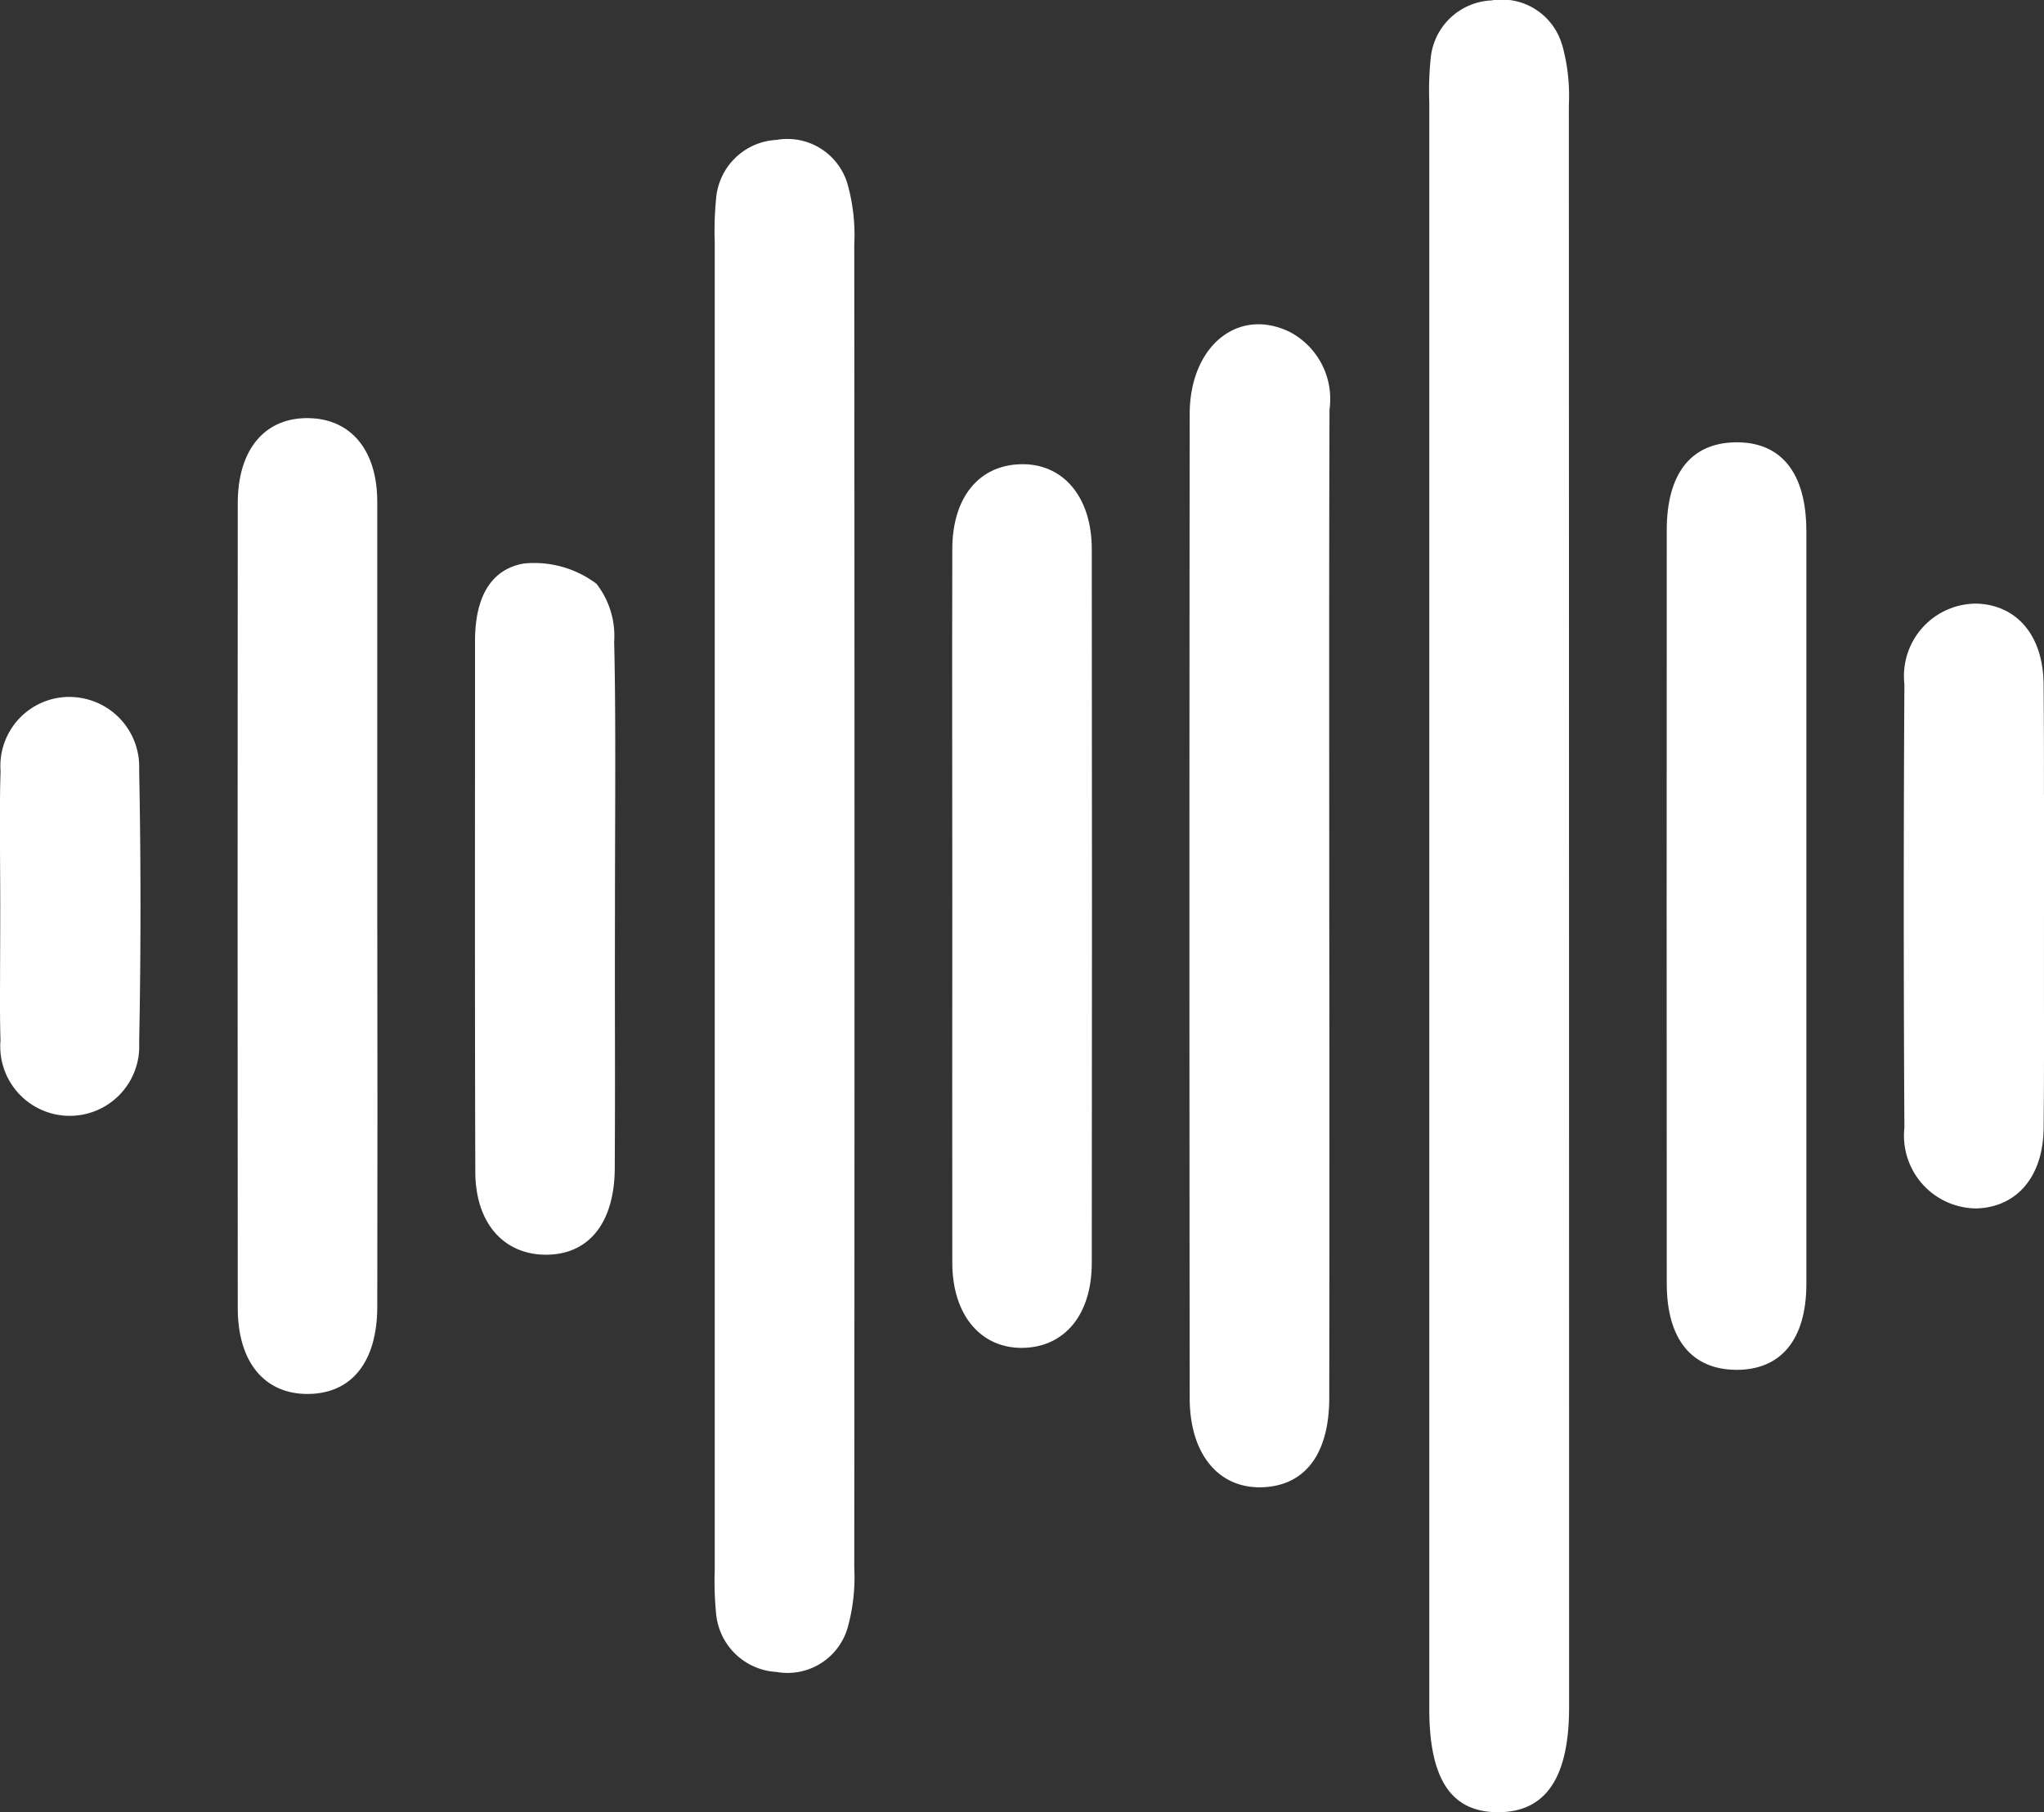 <svg id="Icon" xmlns="http://www.w3.org/2000/svg" xmlns:xlink="http://www.w3.org/1999/xlink" width="50" height="44.327" viewBox="0 0 50 44.327">
  <rect x="0" y="0" width="50" height="44.327" fill="#333333" stroke="none"/>
  <defs>
    <clipPath id="clip-path">
      <rect id="Rectangle_18" data-name="Rectangle 18" width="50" height="44.327" fill="#fff" stroke="rgba(0,0,0,0)" stroke-width="1"/>
    </clipPath>
  </defs>
  <g id="Group_8" data-name="Group 8" clip-path="url(#clip-path)">
    <path id="Path_43" data-name="Path 43" d="M194.69,52.916c0-1.426-.628-2.189-1.752-2.163-1.075.025-1.661.77-1.662,2.145q-.005,9.214,0,18.429c0,1.363.61,2.106,1.7,2.112s1.713-.74,1.715-2.094q0-2.29,0-4.581t0-4.581q0-4.634,0-9.268" transform="translate(-150.504 -39.934)" fill="#fff" stroke="rgba(0,0,0,0)" stroke-width="1"/>
    <path id="Path_44" data-name="Path 44" d="M221.918,73.947c0-.9,0-1.809-.009-2.714-.011-1.19-.653-1.937-1.635-1.97a1.771,1.771,0,0,0-1.77,1.968q-.031,5.427,0,10.854a1.78,1.78,0,0,0,1.77,1.971c.985-.034,1.625-.779,1.636-1.969.009-.9.01-1.809.009-2.714s0-1.809,0-2.714,0-1.809,0-2.714" transform="translate(-171.919 -54.499)" fill="#fff" stroke="rgba(0,0,0,0)" stroke-width="1"/>
    <path id="Path_45" data-name="Path 45" d="M167.273,1.111a1.534,1.534,0,0,0-1.739-1.1,1.563,1.563,0,0,0-1.48,1.431,7.709,7.709,0,0,0-.033,1.063q0,9.8,0,19.591,0,9.849,0,19.7c0,1.739.547,2.544,1.712,2.529,1.145-.014,1.708-.857,1.708-2.567q0-19.591-.006-39.183a4.658,4.658,0,0,0-.16-1.466" transform="translate(-129.058 0)" fill="#fff" stroke="rgba(0,0,0,0)" stroke-width="1"/>
    <path id="Path_46" data-name="Path 46" d="M85.27,17.1a1.534,1.534,0,0,0-1.743-1.09,1.564,1.564,0,0,0-1.475,1.436,7.948,7.948,0,0,0-.033,1.063q0,8.091,0,16.182,0,8.144,0,16.288a7.985,7.985,0,0,0,.032,1.063,1.571,1.571,0,0,0,1.474,1.44A1.531,1.531,0,0,0,85.27,52.4a4.6,4.6,0,0,0,.162-1.466q.012-16.182,0-32.364A4.615,4.615,0,0,0,85.27,17.1" transform="translate(-64.535 -12.588)" fill="#fff" stroke="rgba(0,0,0,0)" stroke-width="1"/>
    <path id="Path_47" data-name="Path 47" d="M139.005,37.422c-1.275-.656-2.487.3-2.489,1.987q-.013,12.033,0,24.066c0,1.375.71,2.222,1.777,2.184,1.044-.037,1.635-.811,1.637-2.185q.009-6.017,0-12.033c0-4.047-.007-8.093.006-12.139a1.855,1.855,0,0,0-.933-1.88" transform="translate(-107.414 -29.282)" fill="#fff" stroke="rgba(0,0,0,0)" stroke-width="1"/>
    <path id="Path_48" data-name="Path 48" d="M30.687,50.027c0-1.259-.643-2.023-1.671-2.044-1.071-.022-1.74.758-1.741,2.079q-.008,9.845,0,19.689c0,1.326.659,2.11,1.724,2.1s1.687-.787,1.689-2.134q.009-4.842,0-9.685,0-2.5,0-5t0-5" transform="translate(-21.459 -37.756)" fill="#fff" stroke="rgba(0,0,0,0)" stroke-width="1"/>
    <path id="Path_49" data-name="Path 49" d="M110.93,53.27c-1.012.034-1.652.818-1.655,2.071-.008,2.875,0,5.749,0,8.624,0,2.946-.005,5.891,0,8.837,0,1.29.713,2.114,1.755,2.08,1.007-.033,1.655-.824,1.657-2.072q.009-8.73,0-17.461c0-1.291-.713-2.115-1.756-2.079" transform="translate(-85.98 -41.915)" fill="#fff" stroke="rgba(0,0,0,0)" stroke-width="1"/>
    <path id="Path_50" data-name="Path 50" d="M57.915,66.513a2.077,2.077,0,0,0-.433-1.445,2.539,2.539,0,0,0-1.785-.493c-.916.17-1.185,1.005-1.184,1.9,0,4.324-.007,8.649.007,12.973,0,1.246.682,2.017,1.7,2.032,1.059.015,1.7-.759,1.711-2.1q.008-1.569.005-3.137t0-3.137c0-1.1.006-2.2.007-3.3s0-2.2-.026-3.3" transform="translate(-42.893 -50.791)" fill="#fff" stroke="rgba(0,0,0,0)" stroke-width="1"/>
    <path id="Path_51" data-name="Path 51" d="M1.674,79.974a1.689,1.689,0,0,0-1.66,1.818Q0,82.2,0,82.616c-.006.823.006,1.647.006,2.469S0,86.732,0,87.555q0,.411.012.823a1.7,1.7,0,1,0,3.392.06q.065-3.344,0-6.69a1.708,1.708,0,0,0-1.733-1.773" transform="translate(0 -62.928)" fill="#fff" stroke="rgba(0,0,0,0)" stroke-width="1"/>
  </g>
</svg>

